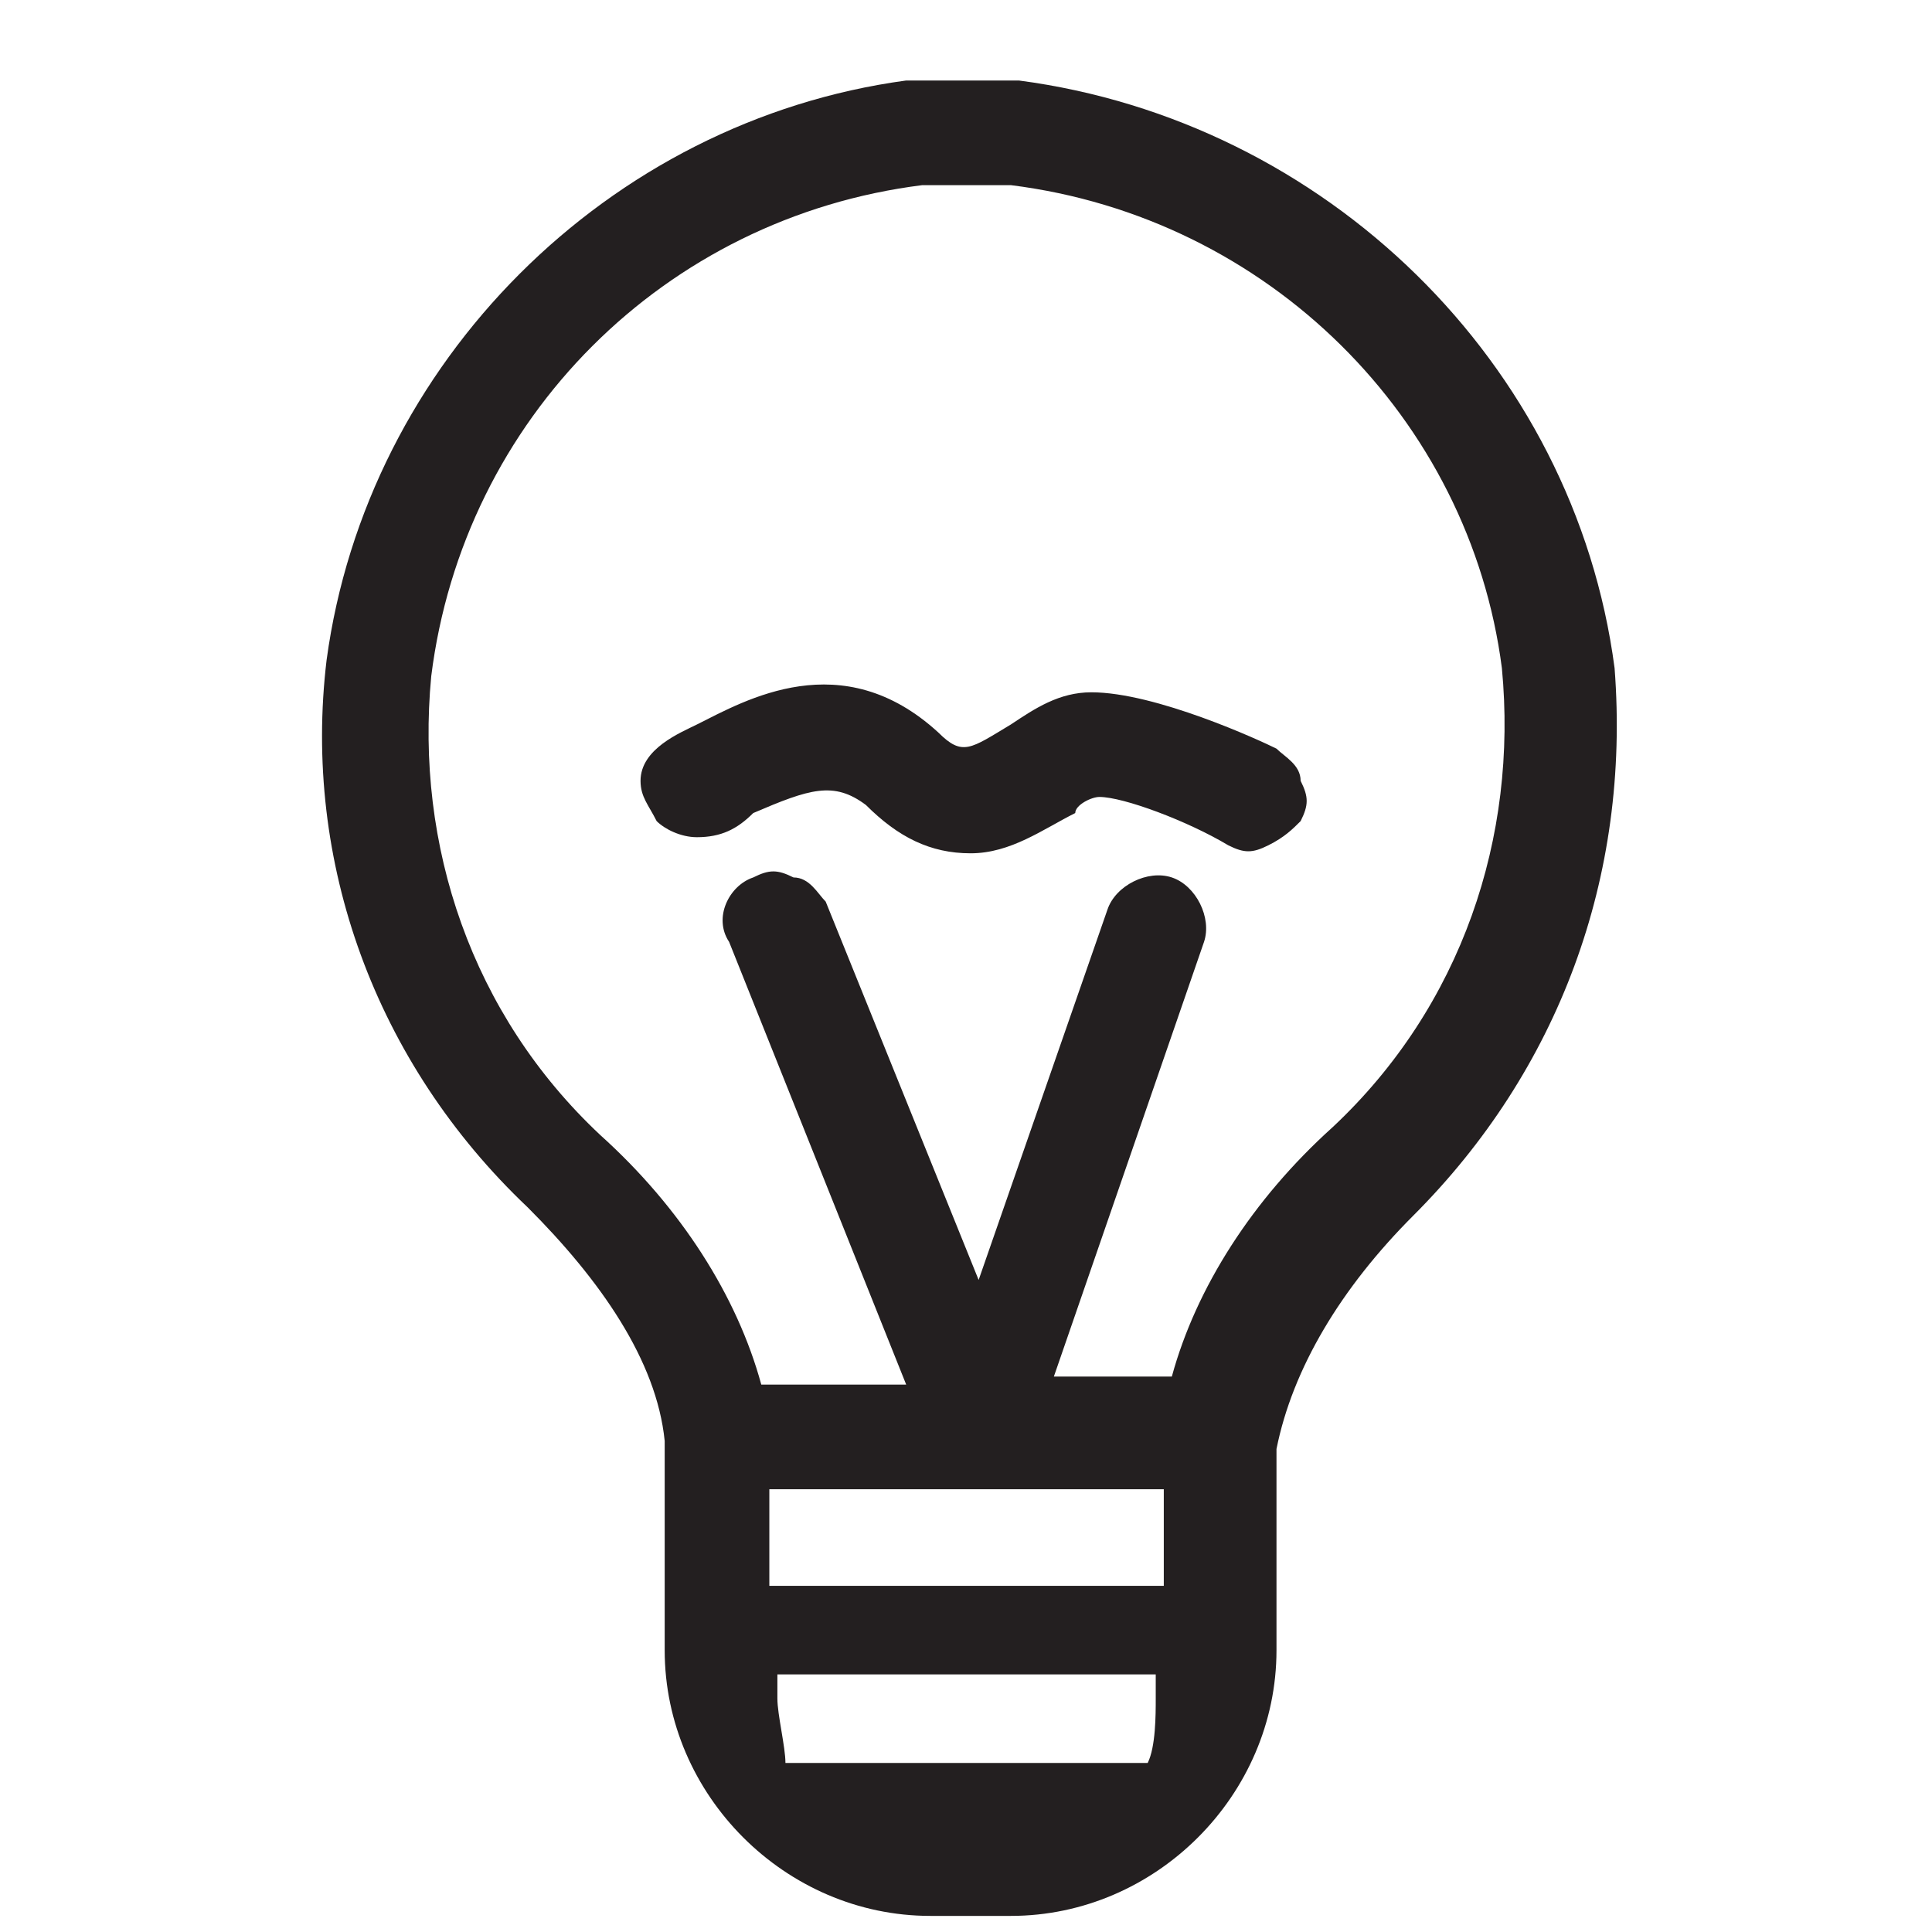 <svg width="24" height="24" viewBox="0 0 24 24" fill="none" xmlns="http://www.w3.org/2000/svg">
<path d="M8.257 17.9V20.5C8.257 22.3 9.757 23.8 11.557 23.8H12.557C14.357 23.8 15.857 22.3 15.857 20.5V18C16.057 17 16.657 16 17.557 15.1C19.357 13.3 20.257 10.9 20.057 8.3C19.557 4.5 16.457 1.5 12.657 1C12.557 1 12.457 1 12.357 1C12.057 1 11.657 1 11.257 1C7.557 1.5 4.557 4.5 4.057 8.2C3.757 10.7 4.657 13.2 6.557 15C7.457 15.9 8.157 16.9 8.257 17.9ZM14.457 18.5V19.7H9.557V18.5H14.457ZM13.057 17.2L14.957 11.7C15.057 11.4 14.857 11 14.557 10.9C14.257 10.8 13.857 11 13.757 11.3L12.157 15.9L10.257 11.2C10.157 11.1 10.057 10.9 9.857 10.9C9.657 10.8 9.557 10.8 9.357 10.9C9.057 11 8.857 11.4 9.057 11.7L11.257 17.2H9.457C9.157 16.1 8.457 15 7.457 14.1C5.857 12.6 5.157 10.5 5.357 8.4C5.757 5.2 8.257 2.7 11.457 2.3C11.657 2.3 11.757 2.3 11.957 2.3C12.057 2.3 12.157 2.3 12.257 2.3C12.357 2.3 12.557 2.3 12.557 2.3C15.757 2.7 18.257 5.2 18.657 8.3C18.857 10.4 18.157 12.5 16.557 14C15.557 14.9 14.857 16 14.557 17.1H13.057V17.2ZM14.357 21.1C14.357 21.3 14.357 21.7 14.257 21.9H9.757C9.757 21.7 9.657 21.3 9.657 21.1C9.657 21 9.657 20.9 9.657 20.8H14.357C14.357 21 14.357 21 14.357 21.1Z" fill="#231F20"/>
<path d="M15.857 9.3C15.657 9.2 14.357 8.6 13.557 8.6C13.157 8.6 12.857 8.8 12.557 9C12.057 9.3 11.957 9.4 11.657 9.1C10.457 8 9.257 8.7 8.657 9C8.457 9.1 7.957 9.3 7.957 9.7C7.957 9.9 8.057 10 8.157 10.2C8.257 10.3 8.457 10.4 8.657 10.4C8.957 10.4 9.157 10.3 9.357 10.1C10.057 9.8 10.357 9.7 10.757 10C11.157 10.4 11.557 10.6 12.057 10.6C12.557 10.6 12.957 10.3 13.357 10.1C13.357 10 13.557 9.9 13.657 9.9C13.957 9.9 14.757 10.2 15.257 10.5C15.457 10.6 15.557 10.6 15.757 10.5C15.957 10.4 16.057 10.3 16.157 10.2C16.257 10 16.257 9.9 16.157 9.7C16.157 9.5 15.957 9.4 15.857 9.3Z" fill="#231F20"/>
</svg>
